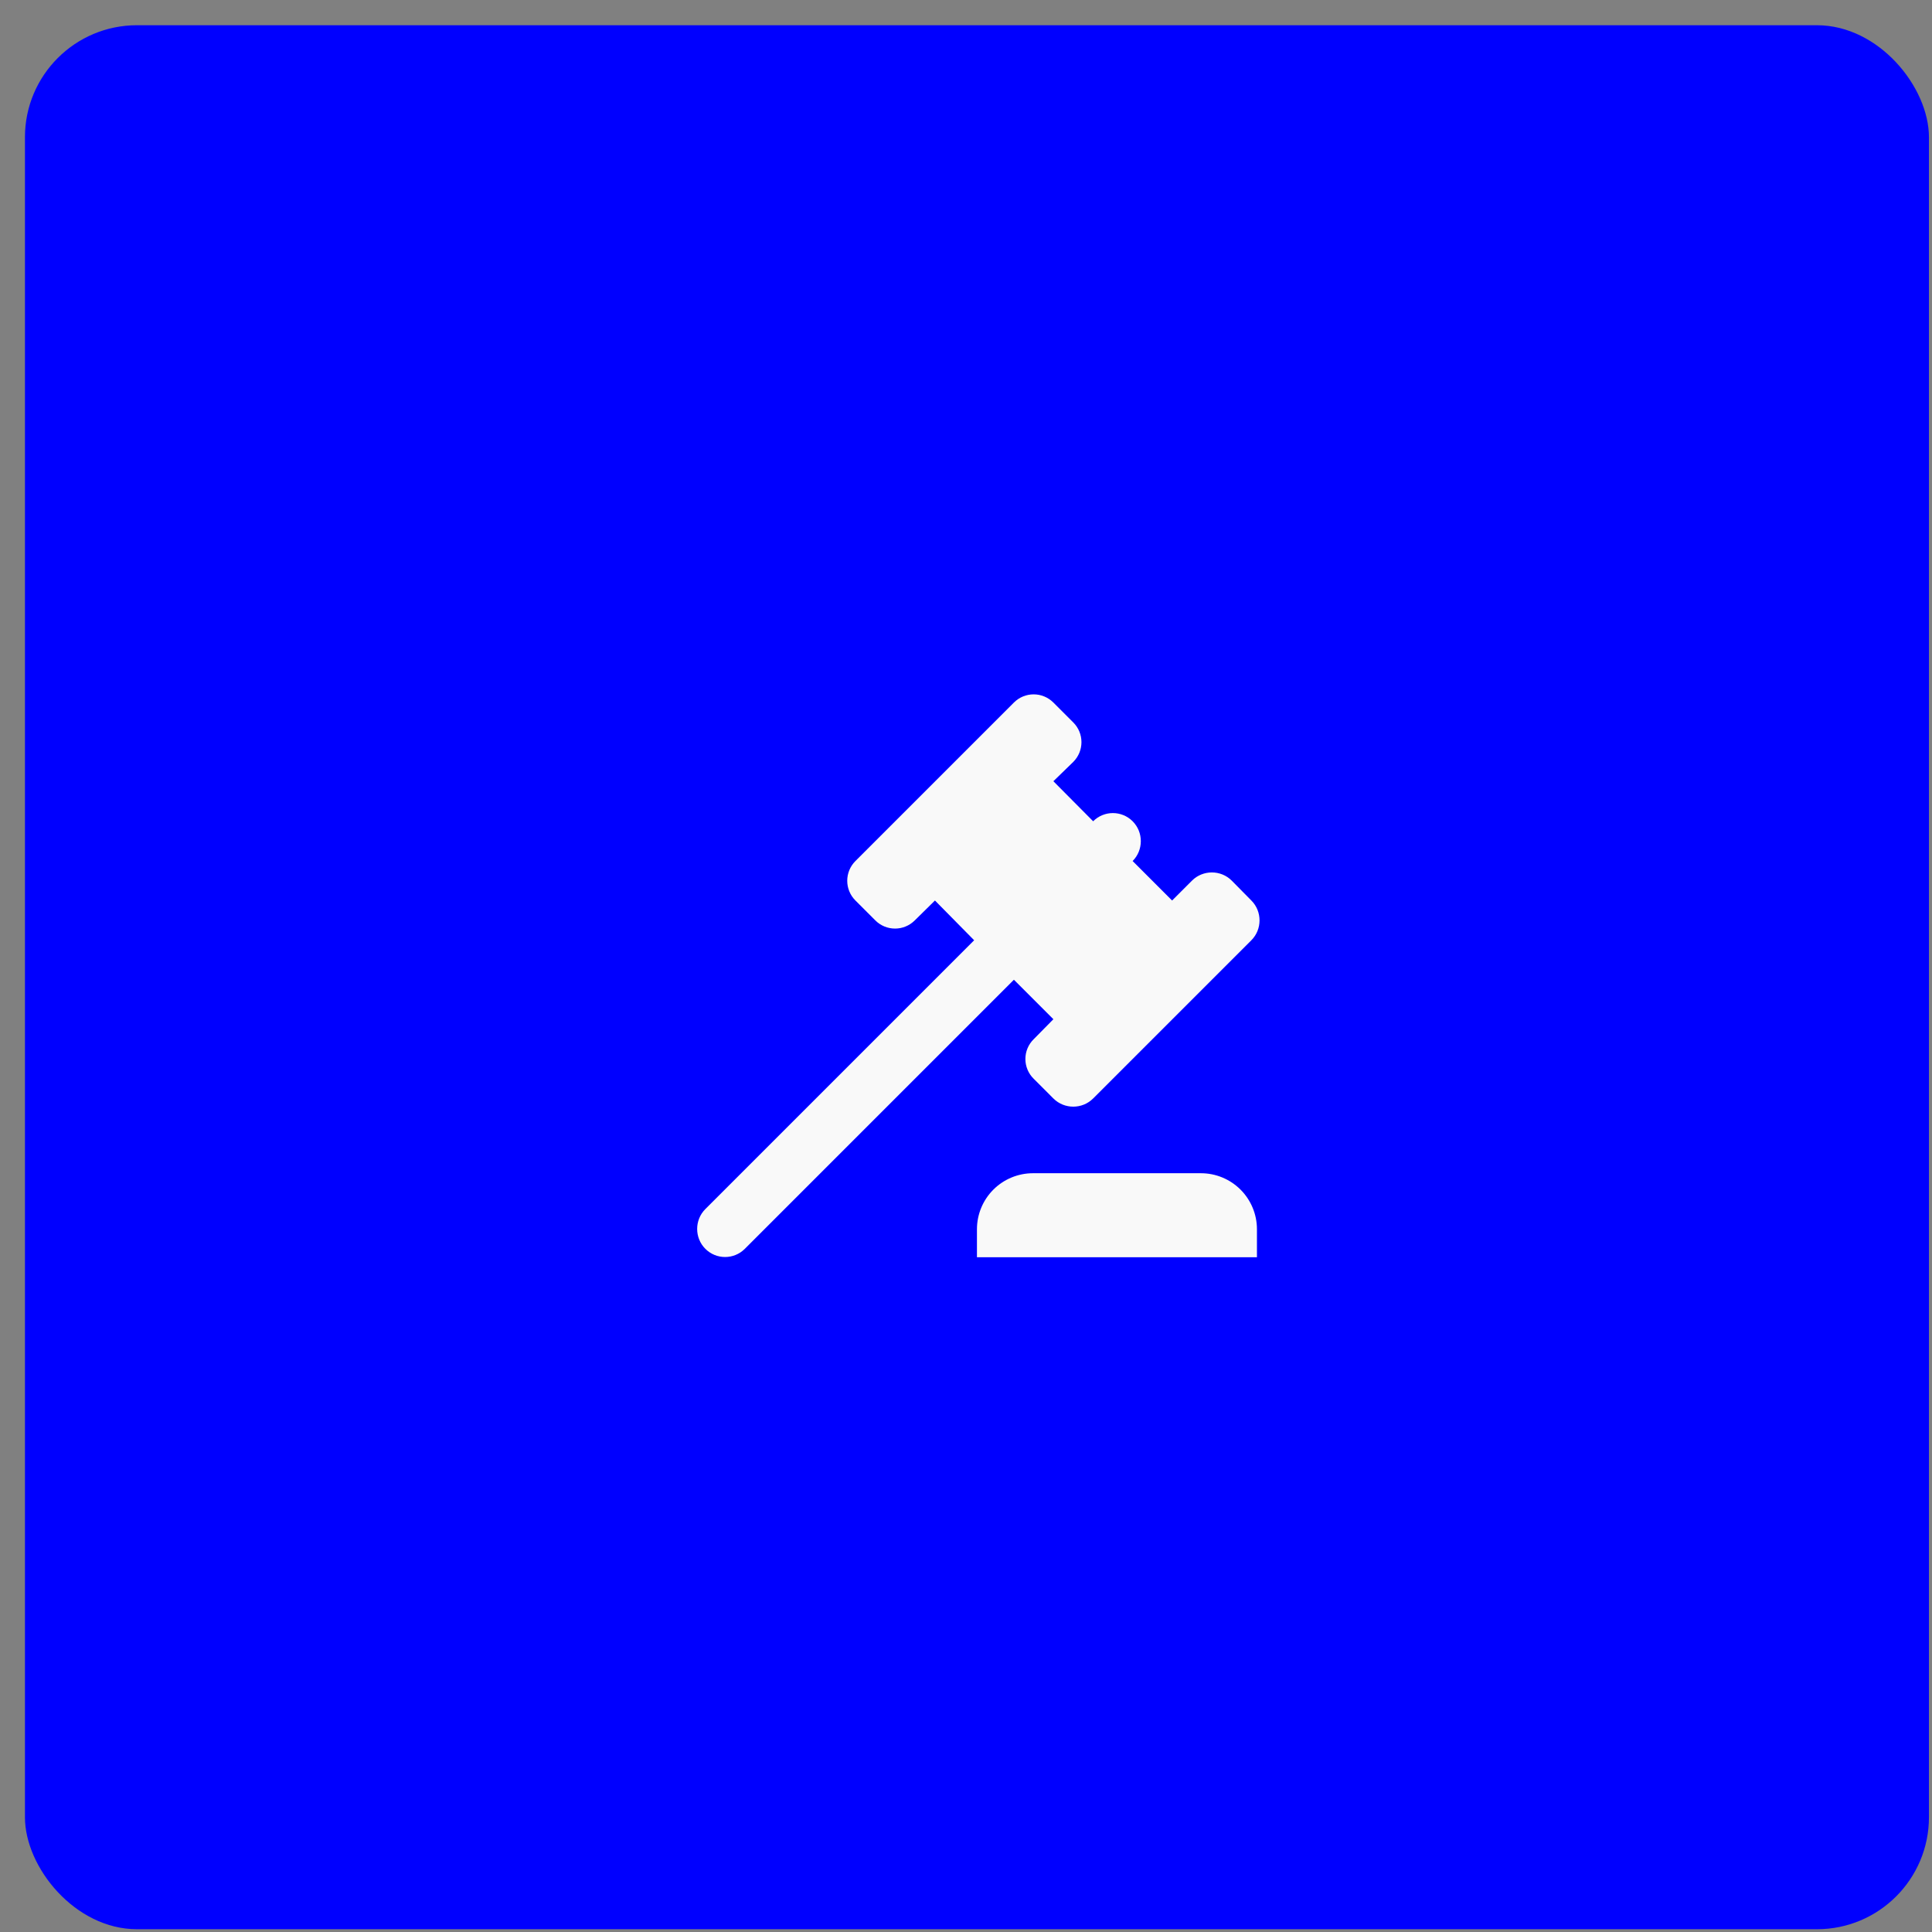 <svg width="69" height="69" viewBox="0 0 69 69" fill="none" xmlns="http://www.w3.org/2000/svg">
<rect x="0" y="0" width="69" height="69" fill="#808080" stroke="none"/>
<rect x="0.891" y="0.901" width="68" height="68" rx="4" fill="#0000FF"/>
<path d="M25.191 43.181L34.791 33.581L33.391 32.161L32.671 32.871C32.281 33.261 31.651 33.261 31.261 32.871L30.551 32.161C30.161 31.771 30.161 31.141 30.551 30.751L36.211 25.091C36.601 24.701 37.231 24.701 37.621 25.091L38.331 25.801C38.721 26.191 38.721 26.821 38.331 27.211L37.621 27.901L39.041 29.331C39.431 28.941 40.061 28.941 40.451 29.331C40.841 29.721 40.841 30.361 40.451 30.751L41.861 32.161L42.571 31.451C42.961 31.061 43.601 31.061 43.991 31.451L44.691 32.161C45.081 32.551 45.081 33.191 44.691 33.581L39.041 39.231C38.651 39.621 38.011 39.621 37.621 39.231L36.921 38.531C36.521 38.141 36.521 37.501 36.921 37.111L37.621 36.401L36.211 34.991L26.601 44.601C26.211 44.991 25.581 44.991 25.191 44.601C24.801 44.211 24.801 43.571 25.191 43.181ZM42.891 41.901C43.421 41.901 43.93 42.112 44.305 42.487C44.68 42.862 44.891 43.371 44.891 43.901V44.901H34.891V43.901C34.891 43.371 35.102 42.862 35.477 42.487C35.852 42.112 36.361 41.901 36.891 41.901H42.891Z" fill="#F9F9F9"/>
</svg>
